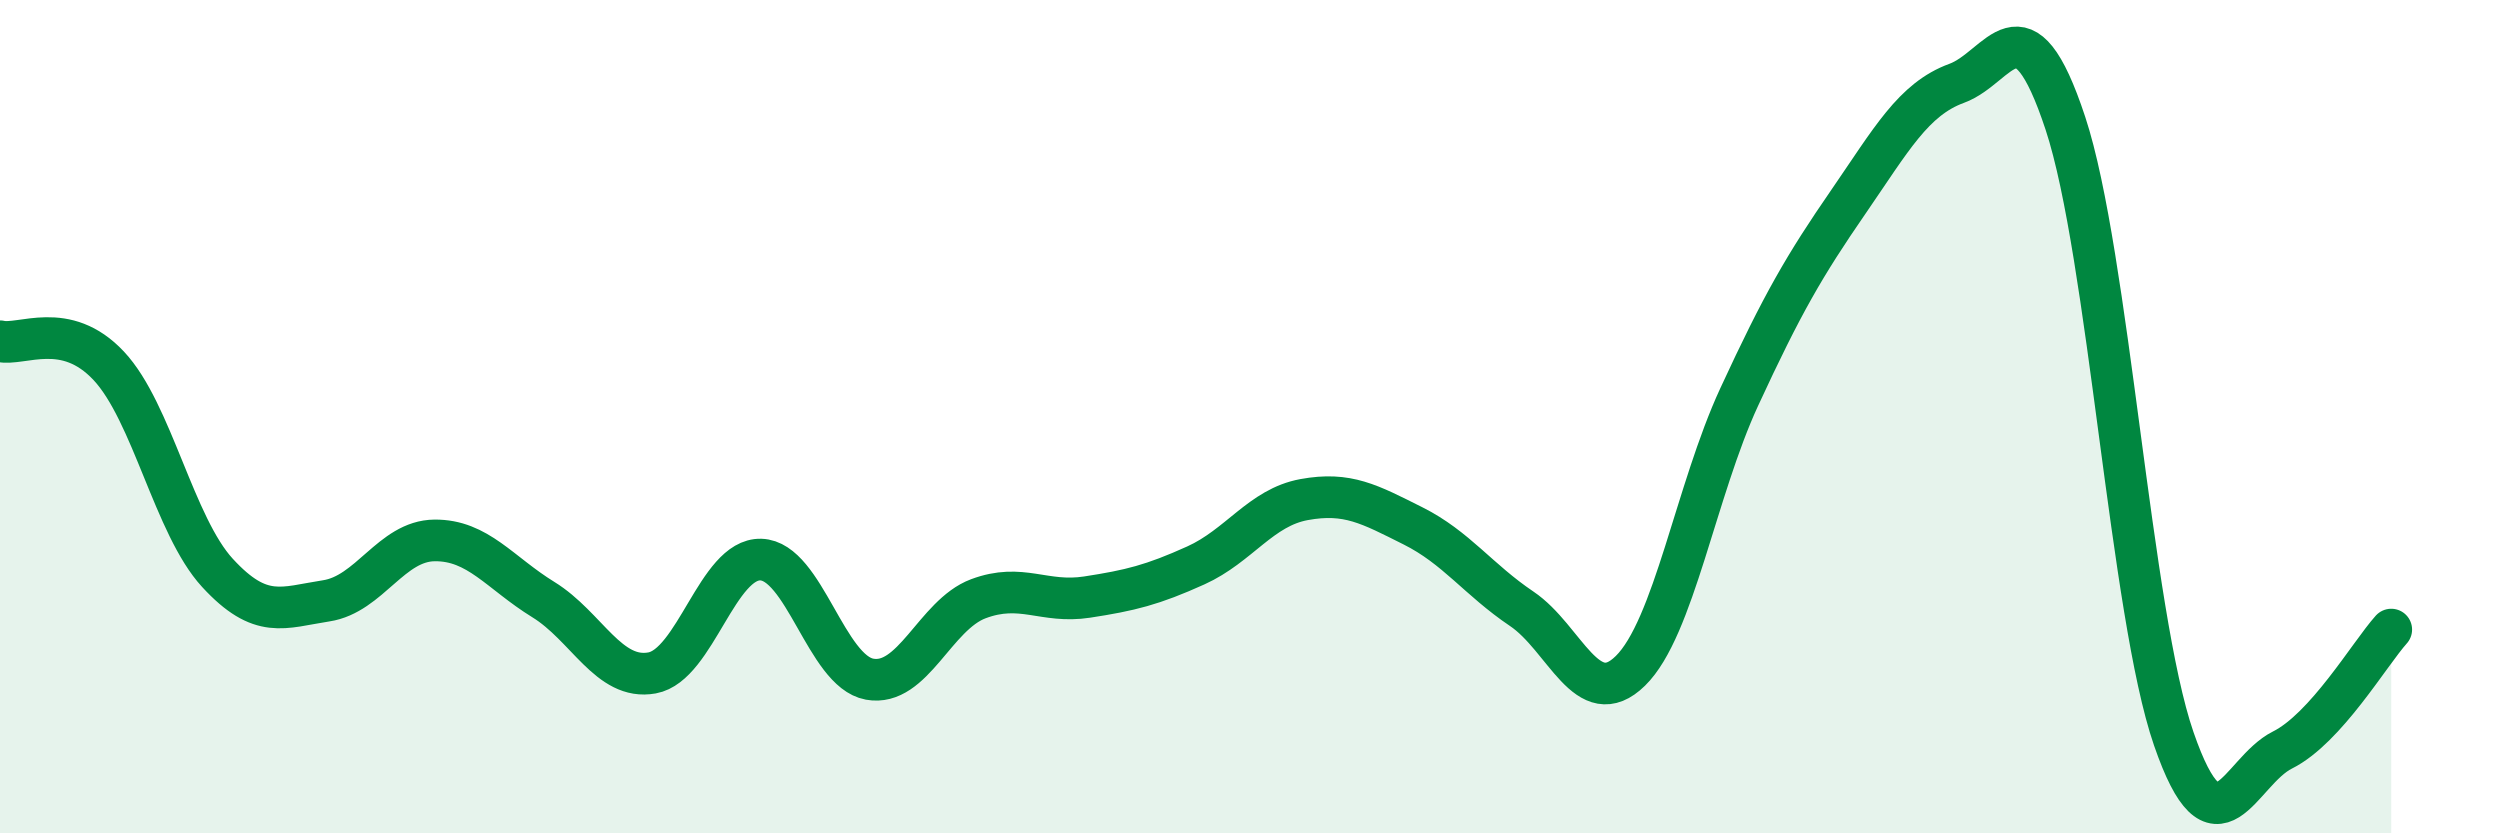 
    <svg width="60" height="20" viewBox="0 0 60 20" xmlns="http://www.w3.org/2000/svg">
      <path
        d="M 0,8.19 C 0.52,8.31 1.57,7.67 2.61,8.78 C 3.65,9.89 4.18,12.62 5.22,13.75 C 6.26,14.88 6.79,14.58 7.83,14.42 C 8.87,14.26 9.39,12.98 10.43,12.97 C 11.47,12.96 12,13.75 13.04,14.39 C 14.08,15.03 14.61,16.34 15.65,16.15 C 16.69,15.96 17.22,13.4 18.26,13.43 C 19.3,13.46 19.83,16.11 20.87,16.3 C 21.91,16.49 22.44,14.76 23.48,14.37 C 24.52,13.98 25.05,14.49 26.09,14.33 C 27.13,14.17 27.66,14.04 28.7,13.57 C 29.74,13.1 30.26,12.18 31.3,11.99 C 32.34,11.8 32.87,12.1 33.91,12.62 C 34.95,13.14 35.48,13.91 36.52,14.61 C 37.56,15.31 38.09,17.12 39.13,16.1 C 40.17,15.08 40.7,11.78 41.74,9.53 C 42.78,7.28 43.31,6.37 44.35,4.86 C 45.39,3.35 45.92,2.38 46.96,2 C 48,1.62 48.53,-0.19 49.57,2.96 C 50.61,6.11 51.13,14.72 52.17,17.73 C 53.21,20.74 53.74,18.52 54.78,18 C 55.82,17.48 56.87,15.69 57.39,15.11L57.39 20L0 20Z"
        fill="#008740"
        opacity="0.1"
        stroke-linecap="round"
        stroke-linejoin="round"
      />
      <path
        d="M 0,8.19 C 0.52,8.31 1.57,7.67 2.61,8.78 C 3.65,9.89 4.18,12.62 5.22,13.75 C 6.26,14.88 6.79,14.58 7.83,14.42 C 8.87,14.26 9.39,12.98 10.43,12.97 C 11.47,12.96 12,13.75 13.04,14.39 C 14.08,15.03 14.61,16.34 15.65,16.15 C 16.69,15.96 17.22,13.4 18.26,13.43 C 19.3,13.46 19.83,16.11 20.87,16.3 C 21.91,16.49 22.44,14.76 23.48,14.37 C 24.52,13.98 25.05,14.49 26.09,14.33 C 27.13,14.17 27.66,14.04 28.7,13.57 C 29.74,13.1 30.26,12.18 31.3,11.99 C 32.34,11.8 32.87,12.1 33.91,12.62 C 34.95,13.14 35.48,13.91 36.52,14.61 C 37.56,15.31 38.09,17.12 39.13,16.1 C 40.17,15.08 40.7,11.78 41.74,9.53 C 42.78,7.28 43.31,6.37 44.35,4.86 C 45.39,3.35 45.92,2.38 46.96,2 C 48,1.62 48.53,-0.19 49.57,2.96 C 50.61,6.11 51.13,14.72 52.17,17.73 C 53.21,20.74 53.74,18.52 54.78,18 C 55.82,17.48 56.87,15.69 57.39,15.11"
        stroke="#008740"
        stroke-width="1"
        fill="none"
        stroke-linecap="round"
        stroke-linejoin="round"
      />
    </svg>
  